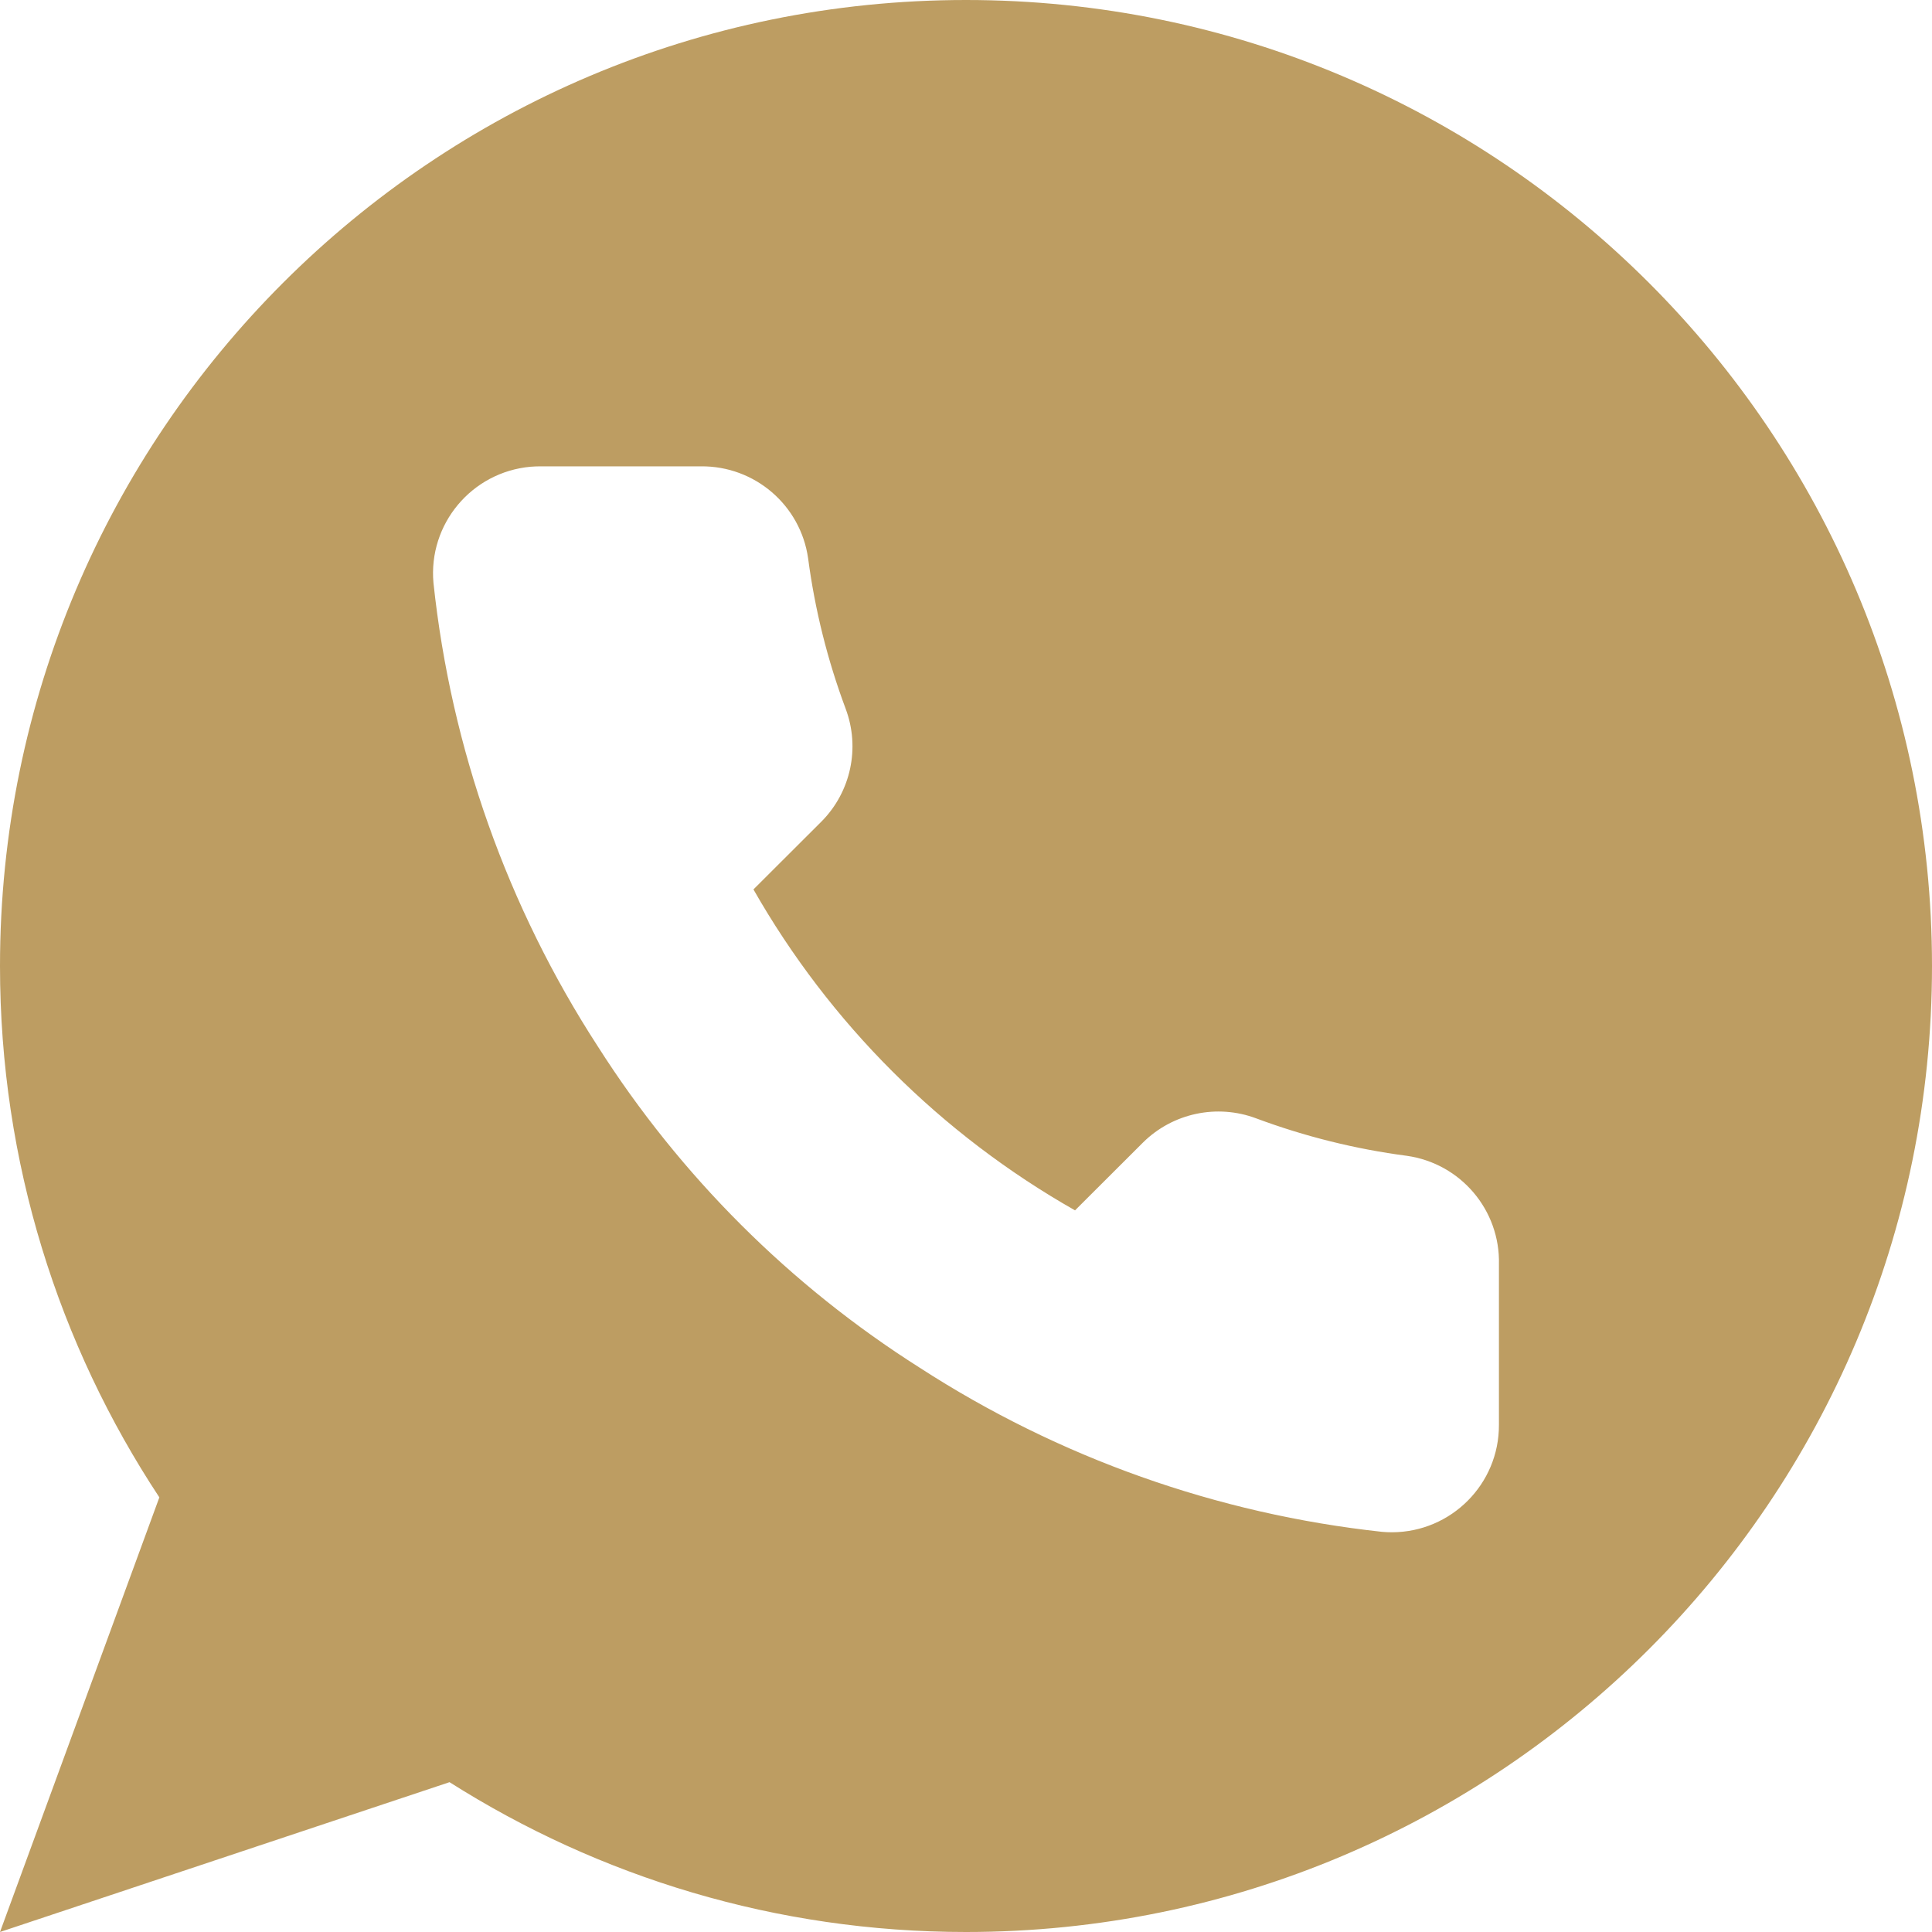 <?xml version="1.0" encoding="UTF-8"?> <svg xmlns="http://www.w3.org/2000/svg" width="512" height="512" viewBox="0 0 512 512" fill="none"> <path fill-rule="evenodd" clip-rule="evenodd" d="M0 256C0 114.617 114.617 0 256 0C397.383 0 512 114.617 512 256C512 397.383 397.383 512 256 512C205.639 512 158.72 497.399 119.128 472.294L0 512L42.231 396.818C15.563 356.414 0 308.03 0 256ZM397.233 377.6V335.078C397.594 320.689 387.09 308.312 372.808 306.299C359.169 304.507 345.786 301.179 332.898 296.377C322.516 292.484 310.811 294.973 302.928 302.759L284.893 320.758C249.336 300.578 219.887 271.191 199.672 235.704L217.707 217.705C225.502 209.839 228 198.161 224.098 187.797C219.296 174.935 215.959 161.579 214.158 147.967C212.163 133.878 200.008 123.444 185.751 123.585H143.14C142.292 123.585 141.453 123.629 140.606 123.691C124.982 125.104 113.462 138.892 114.874 154.482C119.535 198.294 134.471 240.401 158.473 277.38C180.286 311.631 209.382 340.674 243.695 362.434C280.577 386.313 322.561 401.214 366.266 405.954C367.158 406.034 368.049 406.069 368.941 406.069C384.627 405.998 397.295 393.26 397.233 377.6Z" fill="#BD9D62"></path> </svg> 